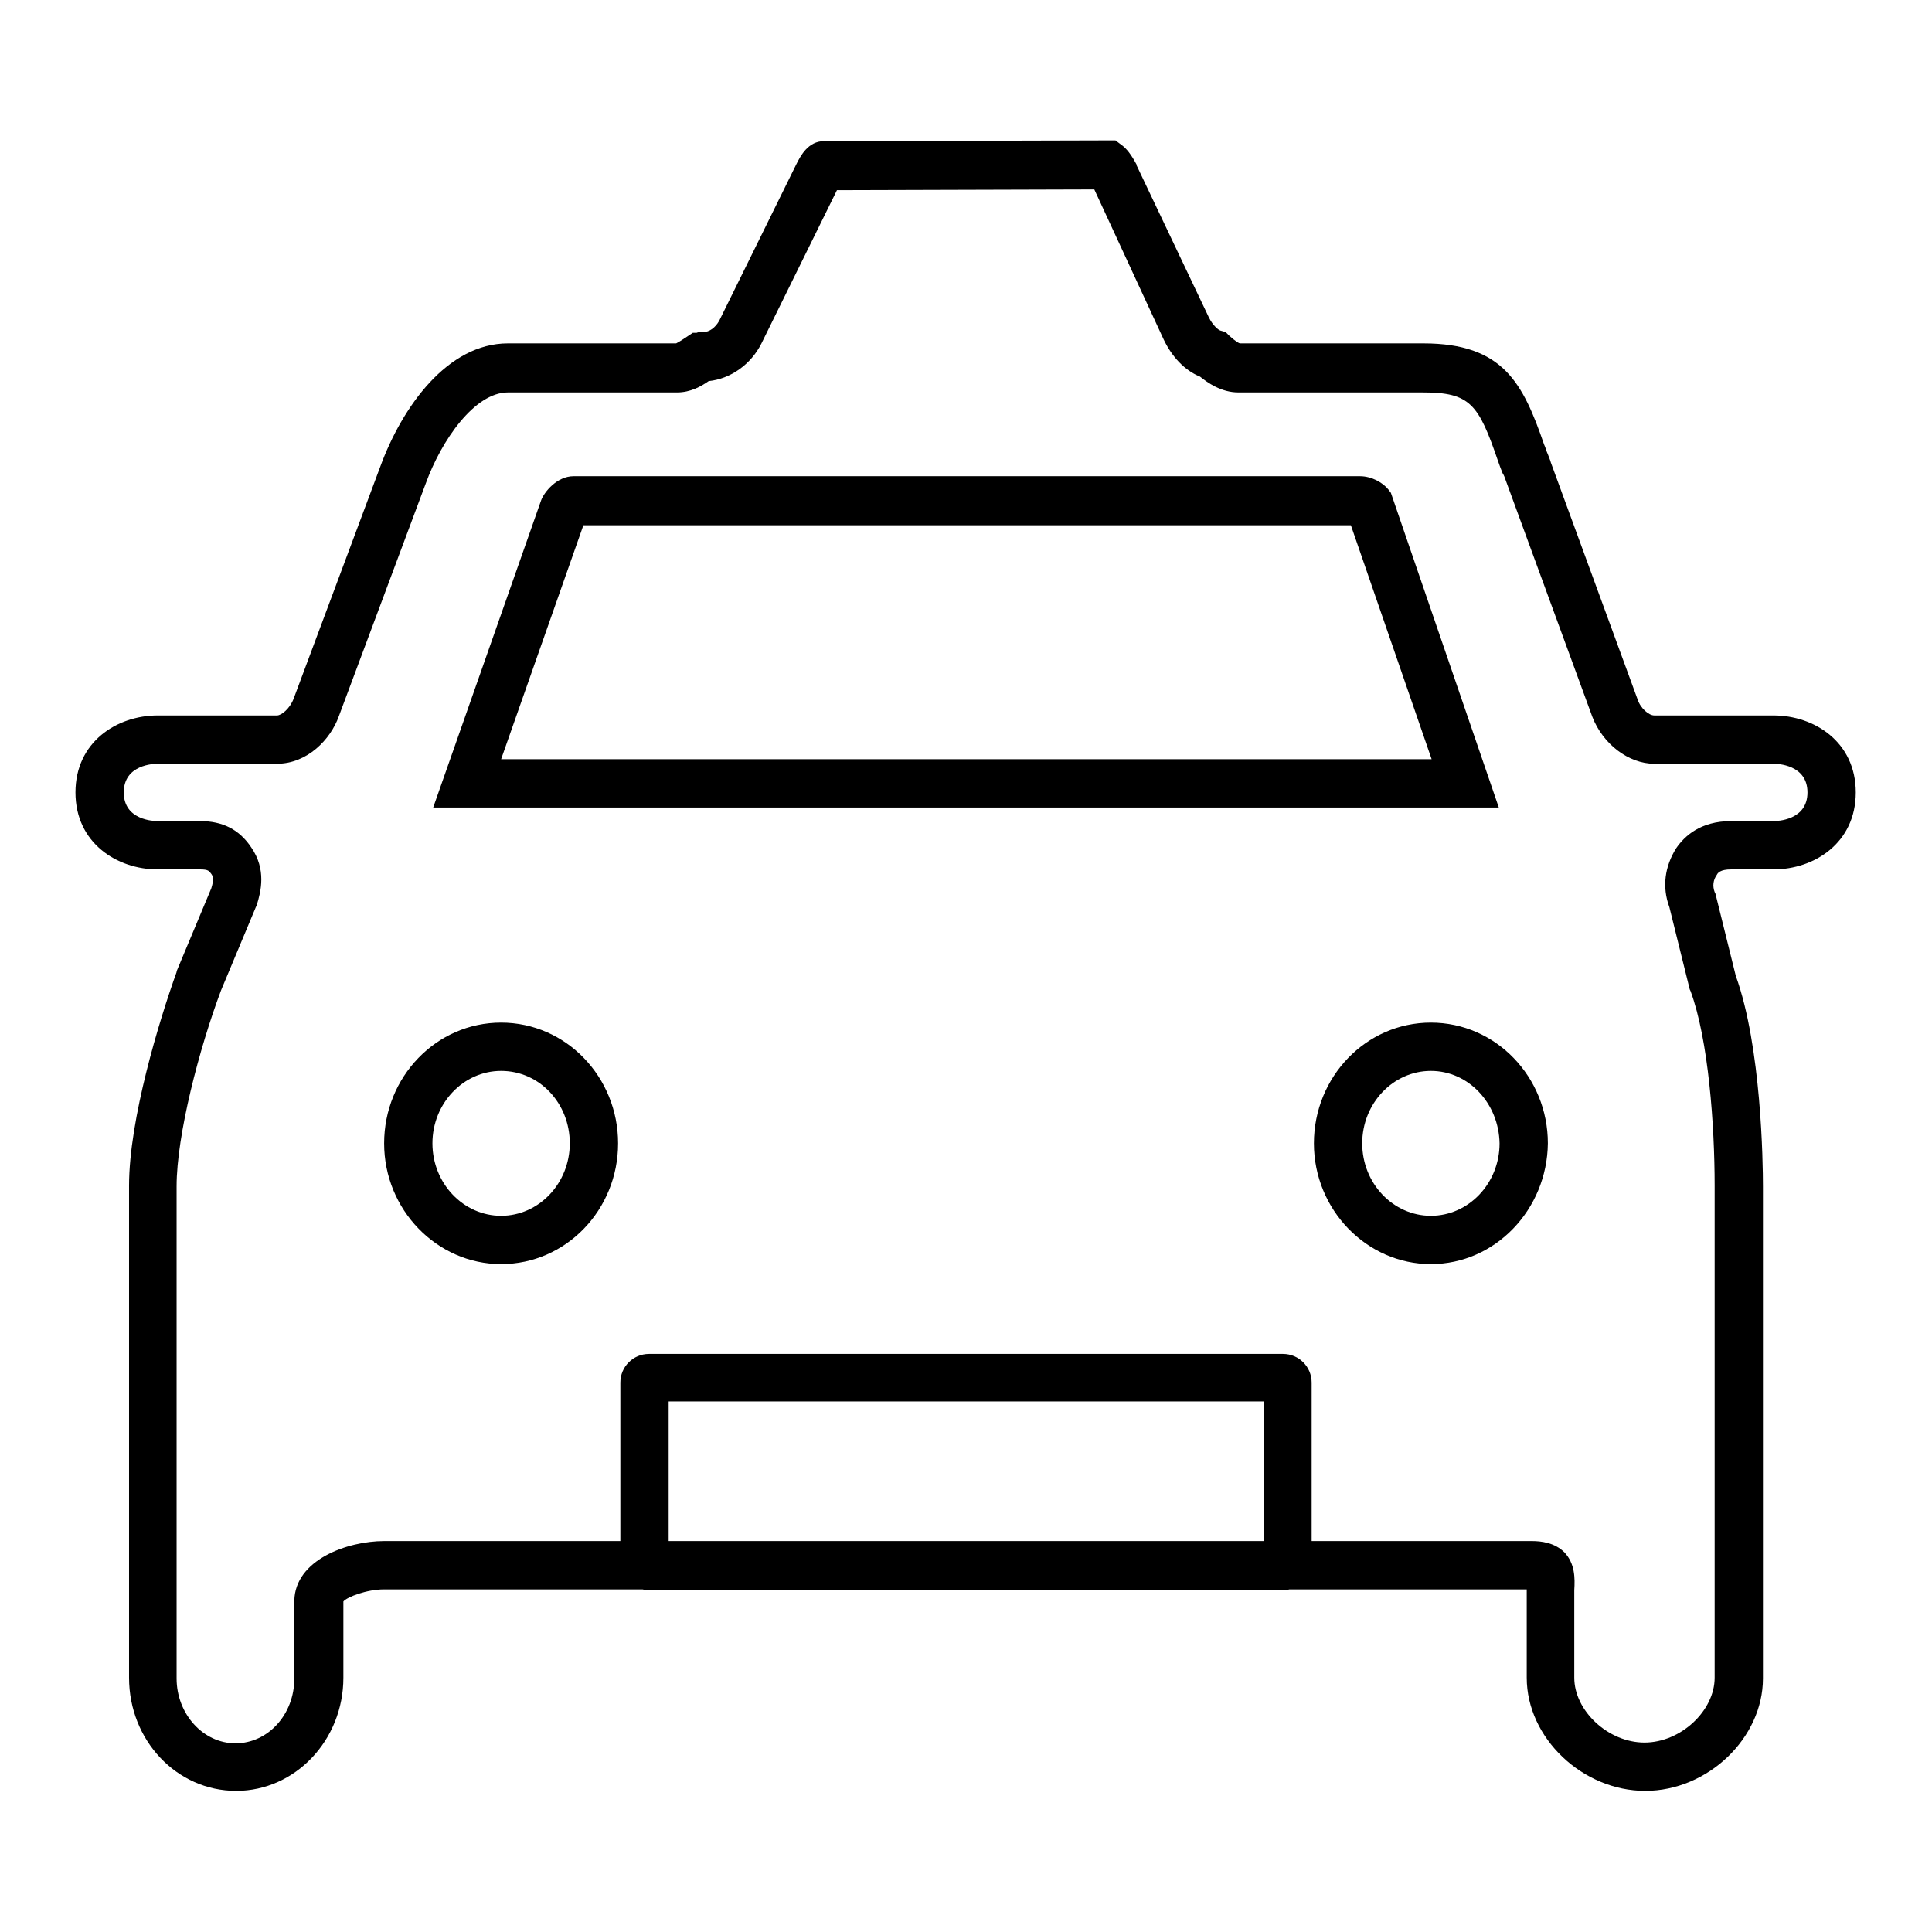 <?xml version="1.0" encoding="utf-8"?>
<!-- Svg Vector Icons : http://www.onlinewebfonts.com/icon -->
<!DOCTYPE svg PUBLIC "-//W3C//DTD SVG 1.1//EN" "http://www.w3.org/Graphics/SVG/1.1/DTD/svg11.dtd">
<svg version="1.1" xmlns="http://www.w3.org/2000/svg" xmlns:xlink="http://www.w3.org/1999/xlink" x="0px" y="0px" viewBox="0 0 256 256" enable-background="new 0 0 256 256" xml:space="preserve">
<g> <path fill="#000000" d="M198.6,107H57.4l14.3-40.7c0.4-1.1,2.1-3.2,4.3-3.2h104.2c1.6,0,3.1,0.9,3.8,1.8l0.3,0.4L198.6,107z  M66.4,100.6h123.3l-10.7-31H77.3L66.4,100.6z M218,237.3c-8.3,0-15.7-7-15.7-15v-10.3c0-0.5,0-1,0-1.4H50.9c-2.3,0-4.9,1-5.4,1.6 v10.1c0,8.3-6.4,15-14.2,15c-7.9,0-14.2-6.7-14.2-15v-65.2c0-8.8,4-21.9,6.3-28.3l0-0.1l4.6-11c0.4-1.3,0.2-1.6,0-1.9 c-0.3-0.4-0.4-0.6-1.5-0.6h-5.6c-5.4,0-10.9-3.5-10.9-10.2c0-6.7,5.5-10.2,10.9-10.2h15.8c0.6,0,1.7-0.9,2.2-2.2l11.5-30.8 c2.9-7.9,8.9-16.3,16.9-16.3h22.3c0.2-0.1,0.7-0.4,1-0.6c0.1-0.1,0.2-0.1,0.3-0.2l0.9-0.6l0.5,0c0.2-0.1,0.5-0.1,0.9-0.1 c0.8,0,1.6-0.6,2.1-1.5l10.2-20.7c0.6-1.2,1.6-3.1,3.7-3.1l1.5,0l37.1-0.1l0.8,0.6c0.7,0.5,1.3,1.3,2,2.6l0,0.1l9.6,20.2 c0.5,1,1.2,1.6,1.5,1.7l0.7,0.2l0.5,0.5c0.9,0.8,1.3,1,1.4,1h24.3c10.6,0,13.2,5.3,16,13.4c0.2,0.4,0.3,0.9,0.5,1.3 c0.1,0.3,0.3,0.7,0.4,1.1l11.5,31.4c0.4,1.2,1.5,2.1,2.2,2.1h15.8c5.4,0,10.9,3.5,10.9,10.2s-5.5,10.2-10.9,10.2h-5.6 c-1.5,0-1.8,0.5-1.9,0.7c-0.5,0.7-0.6,1.5-0.3,2.3l0.1,0.2l2.7,10.9c3.4,9.4,3.6,24.8,3.6,27.9v65.2 C233.6,230.3,226.3,237.3,218,237.3z M50.9,204.2h152.1c1.2,0,3,0.2,4.3,1.5c1.4,1.5,1.4,3.4,1.3,5c0,0.4,0,0.9,0,1.3v10.3 c0,4.4,4.5,8.6,9.3,8.6c4.8,0,9.3-4.2,9.3-8.6v-65.2c0-7.9-0.8-19.3-3.2-25.8l-0.1-0.2l-2.7-10.9c-1-2.7-0.6-5.4,0.9-7.8 c1.1-1.6,3.2-3.6,7.3-3.6h5.6c0.5,0,4.5-0.1,4.5-3.8c0-3.7-4-3.8-4.5-3.8h-15.8c-3.4,0-6.8-2.6-8.2-6.2l-11.5-31.4 c-0.1-0.3-0.2-0.6-0.4-0.9c-0.2-0.5-0.4-1-0.6-1.6c-2.6-7.6-3.7-9.1-10-9.1h-24.4c-2.3,0-4.1-1.3-5.1-2.1c-2-0.8-3.7-2.6-4.8-4.9 L145,25.1l-34.1,0.1l-10,20.3c-1.4,2.8-4.1,4.7-7,5c-1,0.7-2.4,1.5-4.2,1.5H67.3c-4.4,0-8.8,6.3-10.9,12.1L44.9,94.9 c-1.1,3.1-4.2,6.3-8.2,6.3H20.9c-0.5,0-4.5,0.1-4.5,3.8s4,3.8,4.5,3.8h5.6c3,0,5.2,1.1,6.8,3.5c2,2.9,1.3,5.8,0.7,7.7l-0.1,0.2 l-4.6,11c-2.9,7.7-5.9,19.2-5.9,26v65.2c0,4.7,3.5,8.6,7.8,8.6c4.3,0,7.8-3.8,7.8-8.6v-10.3C39.1,206.7,46,204.2,50.9,204.2z  M189.6,167.5c-8.5,0-15.5-7.2-15.5-16c0-8.8,6.9-16,15.5-16s15.5,7.2,15.5,16C205,160.3,198.1,167.5,189.6,167.5z M189.6,141.9 c-5,0-9.1,4.3-9.1,9.6c0,5.3,4.1,9.6,9.1,9.6c5,0,9.1-4.3,9.1-9.6C198.6,146.2,194.6,141.9,189.6,141.9z M66.4,167.5 c-8.5,0-15.5-7.2-15.5-16c0-8.8,6.9-16,15.5-16s15.5,7.2,15.5,16C81.9,160.3,75,167.5,66.4,167.5z M66.4,141.9 c-5,0-9.1,4.3-9.1,9.6c0,5.3,4.1,9.6,9.1,9.6s9.1-4.3,9.1-9.6C75.5,146.2,71.5,141.9,66.4,141.9z M170,210.7H86 c-2.1,0-3.8-1.7-3.8-3.8v-23.7c0-2.1,1.7-3.8,3.8-3.8h84c2.1,0,3.8,1.7,3.8,3.8v23.7C173.8,209,172.1,210.7,170,210.7z M88.6,204.3 h78.9v-18.6H88.6V204.3z"/></g>
</svg>